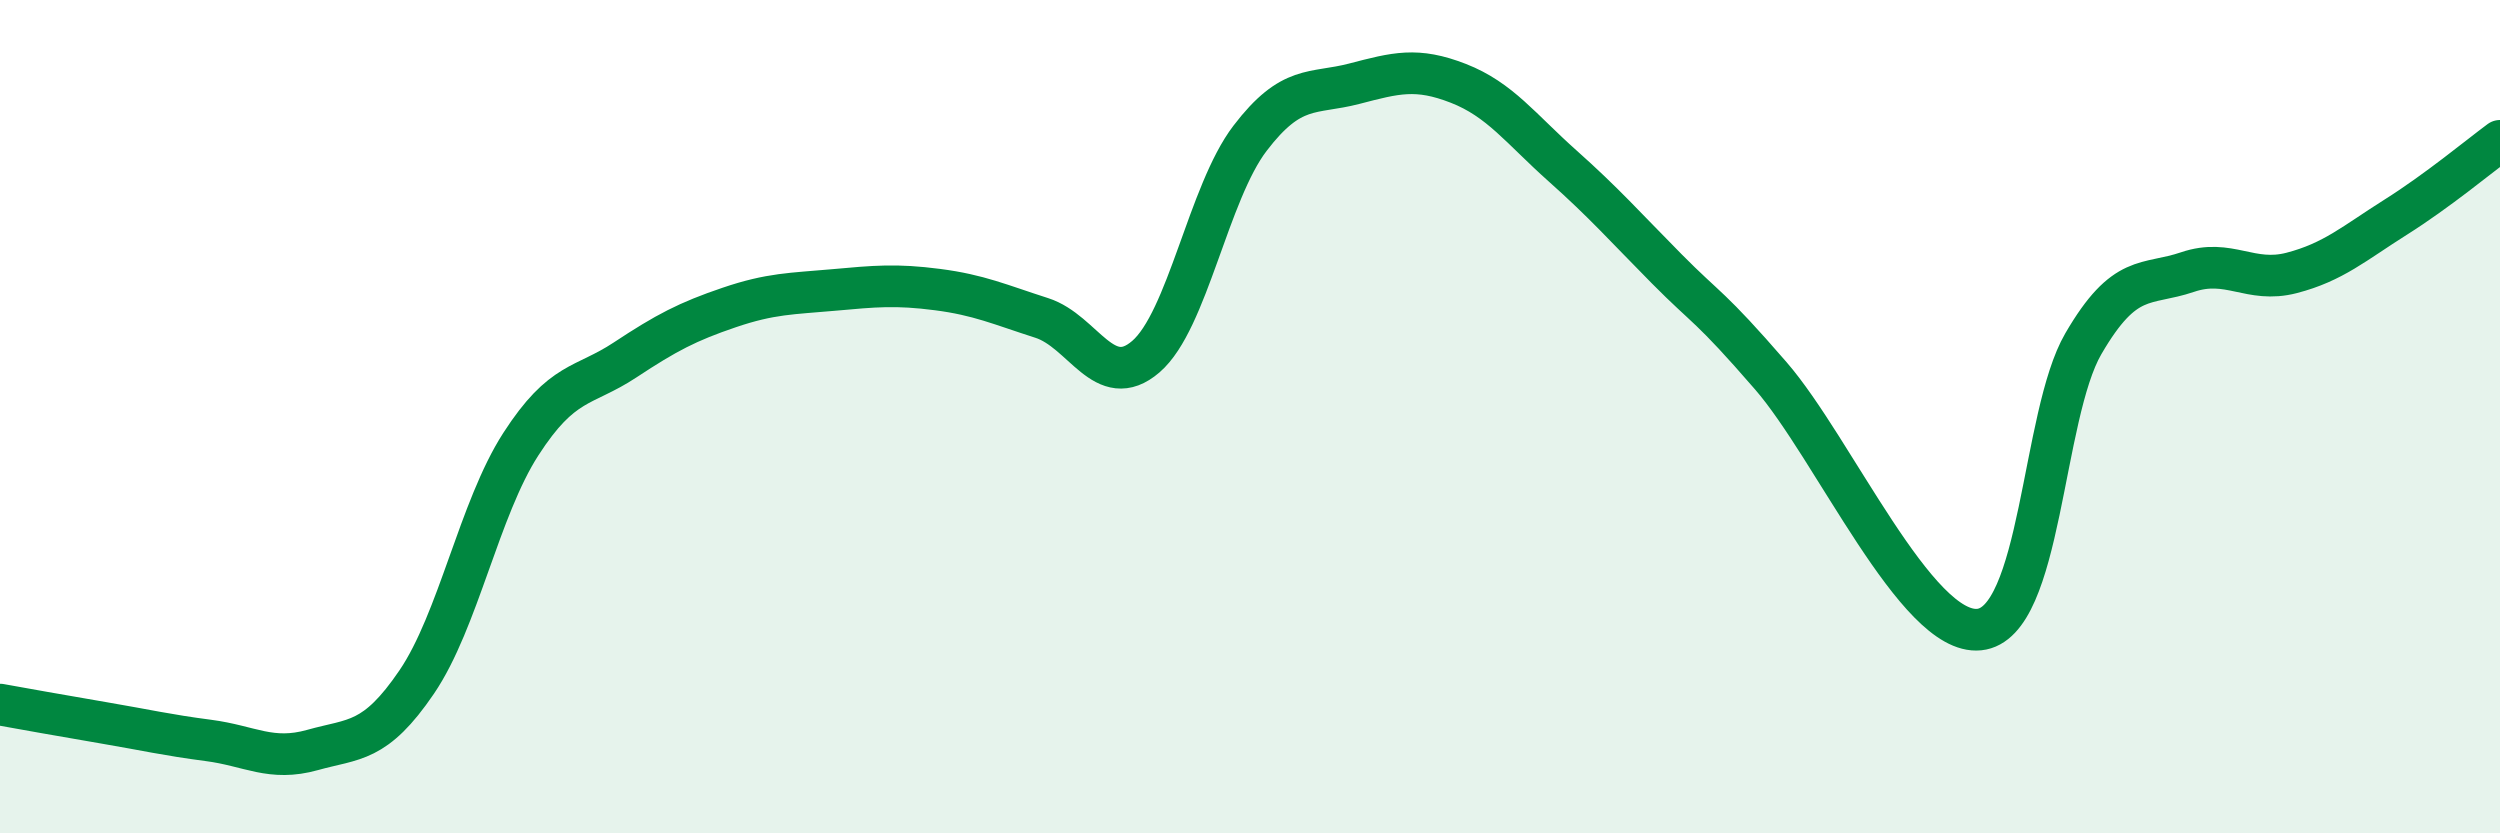 
    <svg width="60" height="20" viewBox="0 0 60 20" xmlns="http://www.w3.org/2000/svg">
      <path
        d="M 0,16.91 C 0.5,17 1.5,17.18 2.5,17.35 C 3.5,17.52 4,17.64 5,17.77 C 6,17.9 6.5,18.28 7.5,18 C 8.5,17.72 9,17.84 10,16.37 C 11,14.9 11.5,12.21 12.5,10.66 C 13.5,9.11 14,9.3 15,8.64 C 16,7.98 16.5,7.72 17.5,7.38 C 18.5,7.04 19,7.05 20,6.96 C 21,6.87 21.5,6.82 22.5,6.95 C 23.5,7.08 24,7.31 25,7.63 C 26,7.95 26.5,9.42 27.5,8.56 C 28.5,7.7 29,4.63 30,3.32 C 31,2.01 31.5,2.27 32.5,2.01 C 33.5,1.75 34,1.61 35,2 C 36,2.39 36.5,3.09 37.5,3.98 C 38.5,4.87 39,5.44 40,6.45 C 41,7.46 41,7.29 42.5,9.02 C 44,10.75 46,15.26 47.5,15.11 C 49,14.96 49,9.97 50,8.25 C 51,6.53 51.5,6.87 52.5,6.53 C 53.5,6.19 54,6.81 55,6.55 C 56,6.29 56.5,5.84 57.5,5.21 C 58.5,4.58 59.5,3.75 60,3.38L60 20L0 20Z"
        fill="#008740"
        opacity="0.1"
        stroke-linecap="round"
        stroke-linejoin="round"
      />
      <path
        d="M 0,16.91 C 0.5,17 1.5,17.18 2.5,17.35 C 3.5,17.52 4,17.64 5,17.77 C 6,17.9 6.5,18.28 7.5,18 C 8.5,17.72 9,17.84 10,16.37 C 11,14.9 11.5,12.21 12.5,10.66 C 13.5,9.11 14,9.3 15,8.64 C 16,7.98 16.5,7.72 17.5,7.38 C 18.5,7.04 19,7.05 20,6.96 C 21,6.87 21.5,6.82 22.5,6.95 C 23.5,7.08 24,7.31 25,7.63 C 26,7.95 26.5,9.42 27.5,8.56 C 28.5,7.7 29,4.63 30,3.32 C 31,2.01 31.5,2.27 32.5,2.01 C 33.5,1.75 34,1.61 35,2 C 36,2.39 36.5,3.09 37.5,3.98 C 38.5,4.87 39,5.44 40,6.45 C 41,7.46 41,7.29 42.5,9.02 C 44,10.75 46,15.26 47.5,15.11 C 49,14.96 49,9.97 50,8.25 C 51,6.53 51.5,6.87 52.5,6.53 C 53.5,6.19 54,6.81 55,6.55 C 56,6.29 56.5,5.84 57.5,5.21 C 58.5,4.58 59.5,3.75 60,3.38"
        stroke="#008740"
        stroke-width="1"
        fill="none"
        stroke-linecap="round"
        stroke-linejoin="round"
      />
    </svg>
  